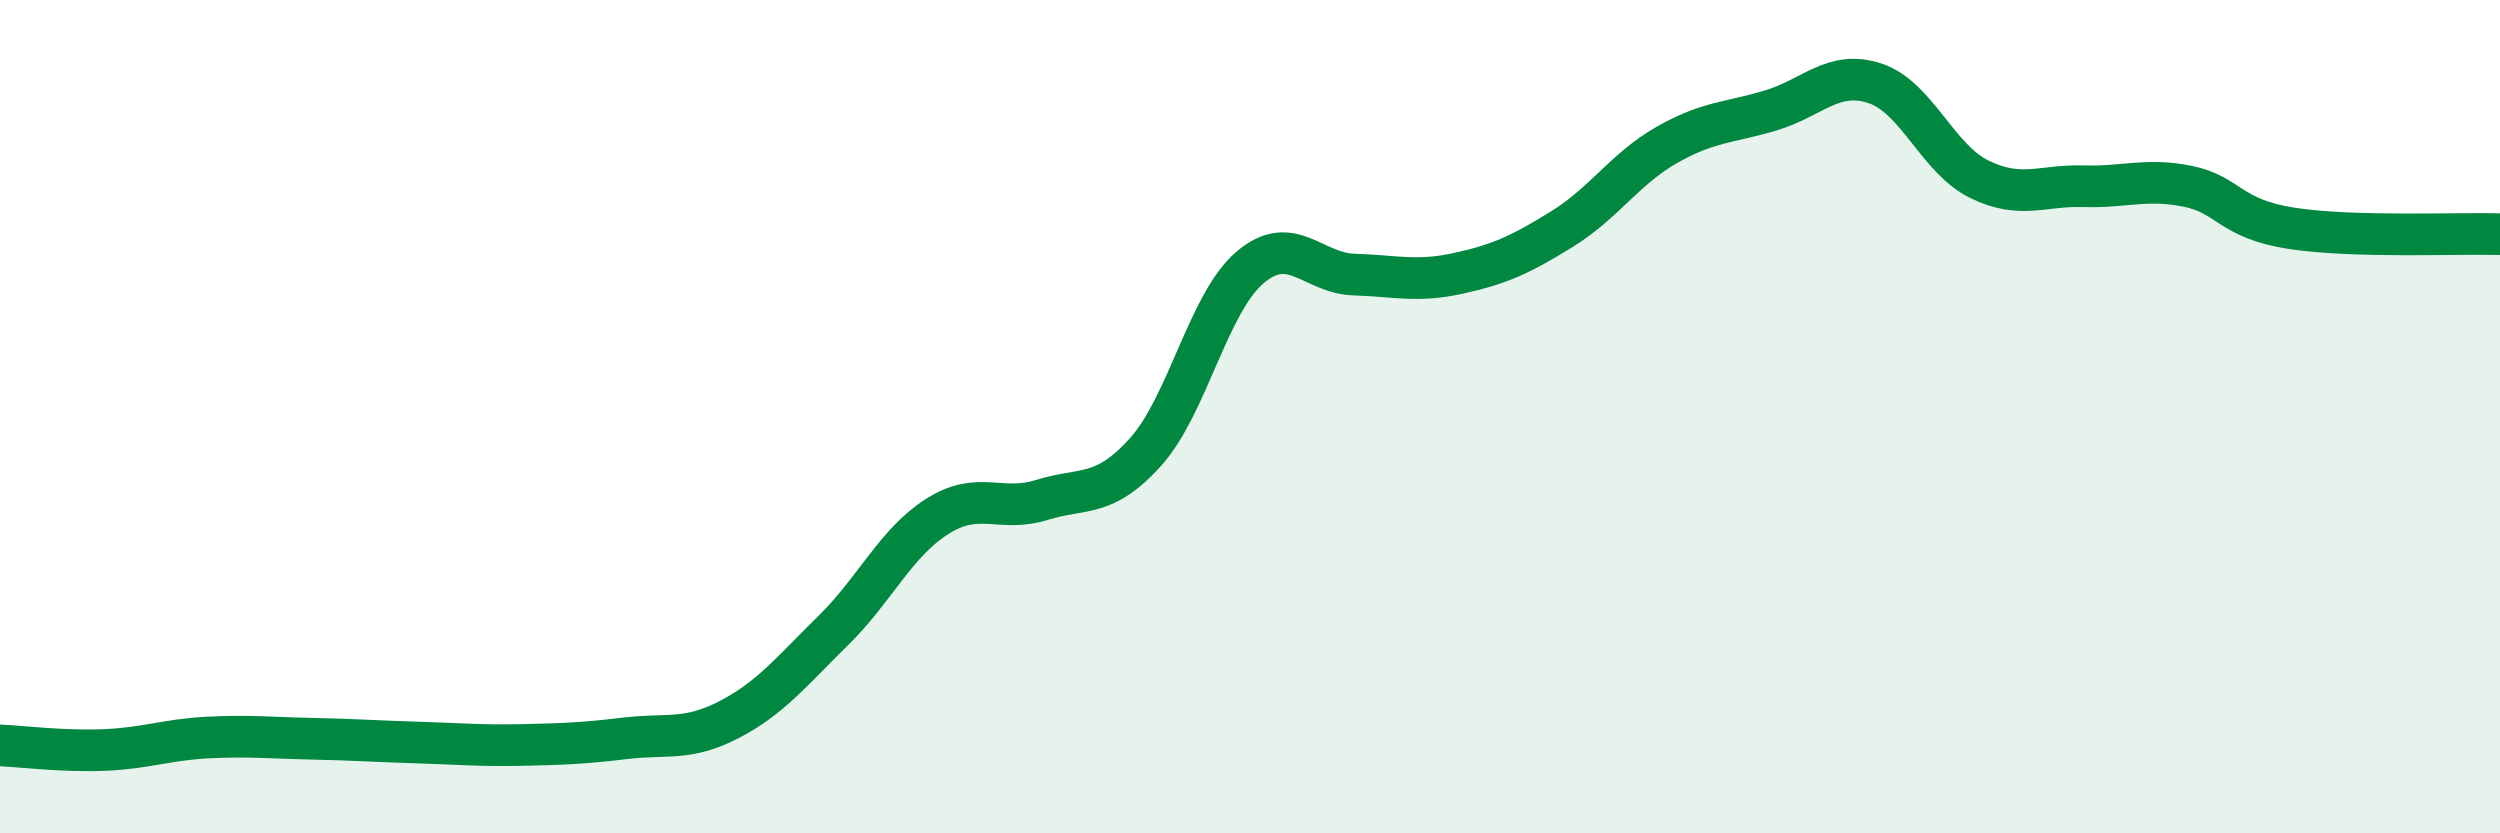 
    <svg width="60" height="20" viewBox="0 0 60 20" xmlns="http://www.w3.org/2000/svg">
      <path
        d="M 0,17.89 C 0.5,17.91 1.5,18.04 2.5,18 C 3.5,17.96 4,17.75 5,17.7 C 6,17.65 6.5,17.71 7.5,17.73 C 8.5,17.75 9,17.79 10,17.82 C 11,17.85 11.5,17.9 12.5,17.88 C 13.5,17.86 14,17.84 15,17.72 C 16,17.6 16.5,17.79 17.5,17.27 C 18.5,16.75 19,16.11 20,15.13 C 21,14.15 21.5,13.02 22.5,12.39 C 23.5,11.76 24,12.31 25,12 C 26,11.69 26.5,11.96 27.5,10.84 C 28.5,9.72 29,7.27 30,6.42 C 31,5.57 31.5,6.56 32.5,6.59 C 33.5,6.62 34,6.78 35,6.56 C 36,6.34 36.5,6.11 37.5,5.49 C 38.5,4.87 39,4.05 40,3.48 C 41,2.91 41.5,2.95 42.5,2.65 C 43.5,2.35 44,1.67 45,2 C 46,2.33 46.5,3.81 47.5,4.3 C 48.5,4.79 49,4.44 50,4.47 C 51,4.5 51.5,4.27 52.5,4.47 C 53.5,4.67 53.5,5.25 55,5.48 C 56.5,5.71 59,5.59 60,5.62L60 20L0 20Z"
        fill="#008740"
        opacity="0.1"
        stroke-linecap="round"
        stroke-linejoin="round"
      />
      <path
        d="M 0,17.89 C 0.5,17.91 1.5,18.04 2.5,18 C 3.5,17.96 4,17.75 5,17.7 C 6,17.65 6.5,17.71 7.5,17.73 C 8.5,17.75 9,17.79 10,17.82 C 11,17.85 11.5,17.9 12.5,17.88 C 13.5,17.86 14,17.84 15,17.72 C 16,17.6 16.5,17.79 17.5,17.27 C 18.5,16.75 19,16.11 20,15.13 C 21,14.15 21.5,13.02 22.5,12.39 C 23.5,11.76 24,12.31 25,12 C 26,11.69 26.5,11.96 27.5,10.84 C 28.5,9.72 29,7.27 30,6.42 C 31,5.57 31.5,6.56 32.5,6.59 C 33.5,6.62 34,6.78 35,6.56 C 36,6.34 36.5,6.11 37.5,5.49 C 38.5,4.87 39,4.05 40,3.48 C 41,2.91 41.5,2.95 42.5,2.65 C 43.5,2.35 44,1.67 45,2 C 46,2.33 46.5,3.81 47.5,4.3 C 48.5,4.79 49,4.44 50,4.47 C 51,4.5 51.5,4.27 52.5,4.47 C 53.5,4.67 53.5,5.25 55,5.48 C 56.5,5.71 59,5.59 60,5.62"
        stroke="#008740"
        stroke-width="1"
        fill="none"
        stroke-linecap="round"
        stroke-linejoin="round"
      />
    </svg>
  